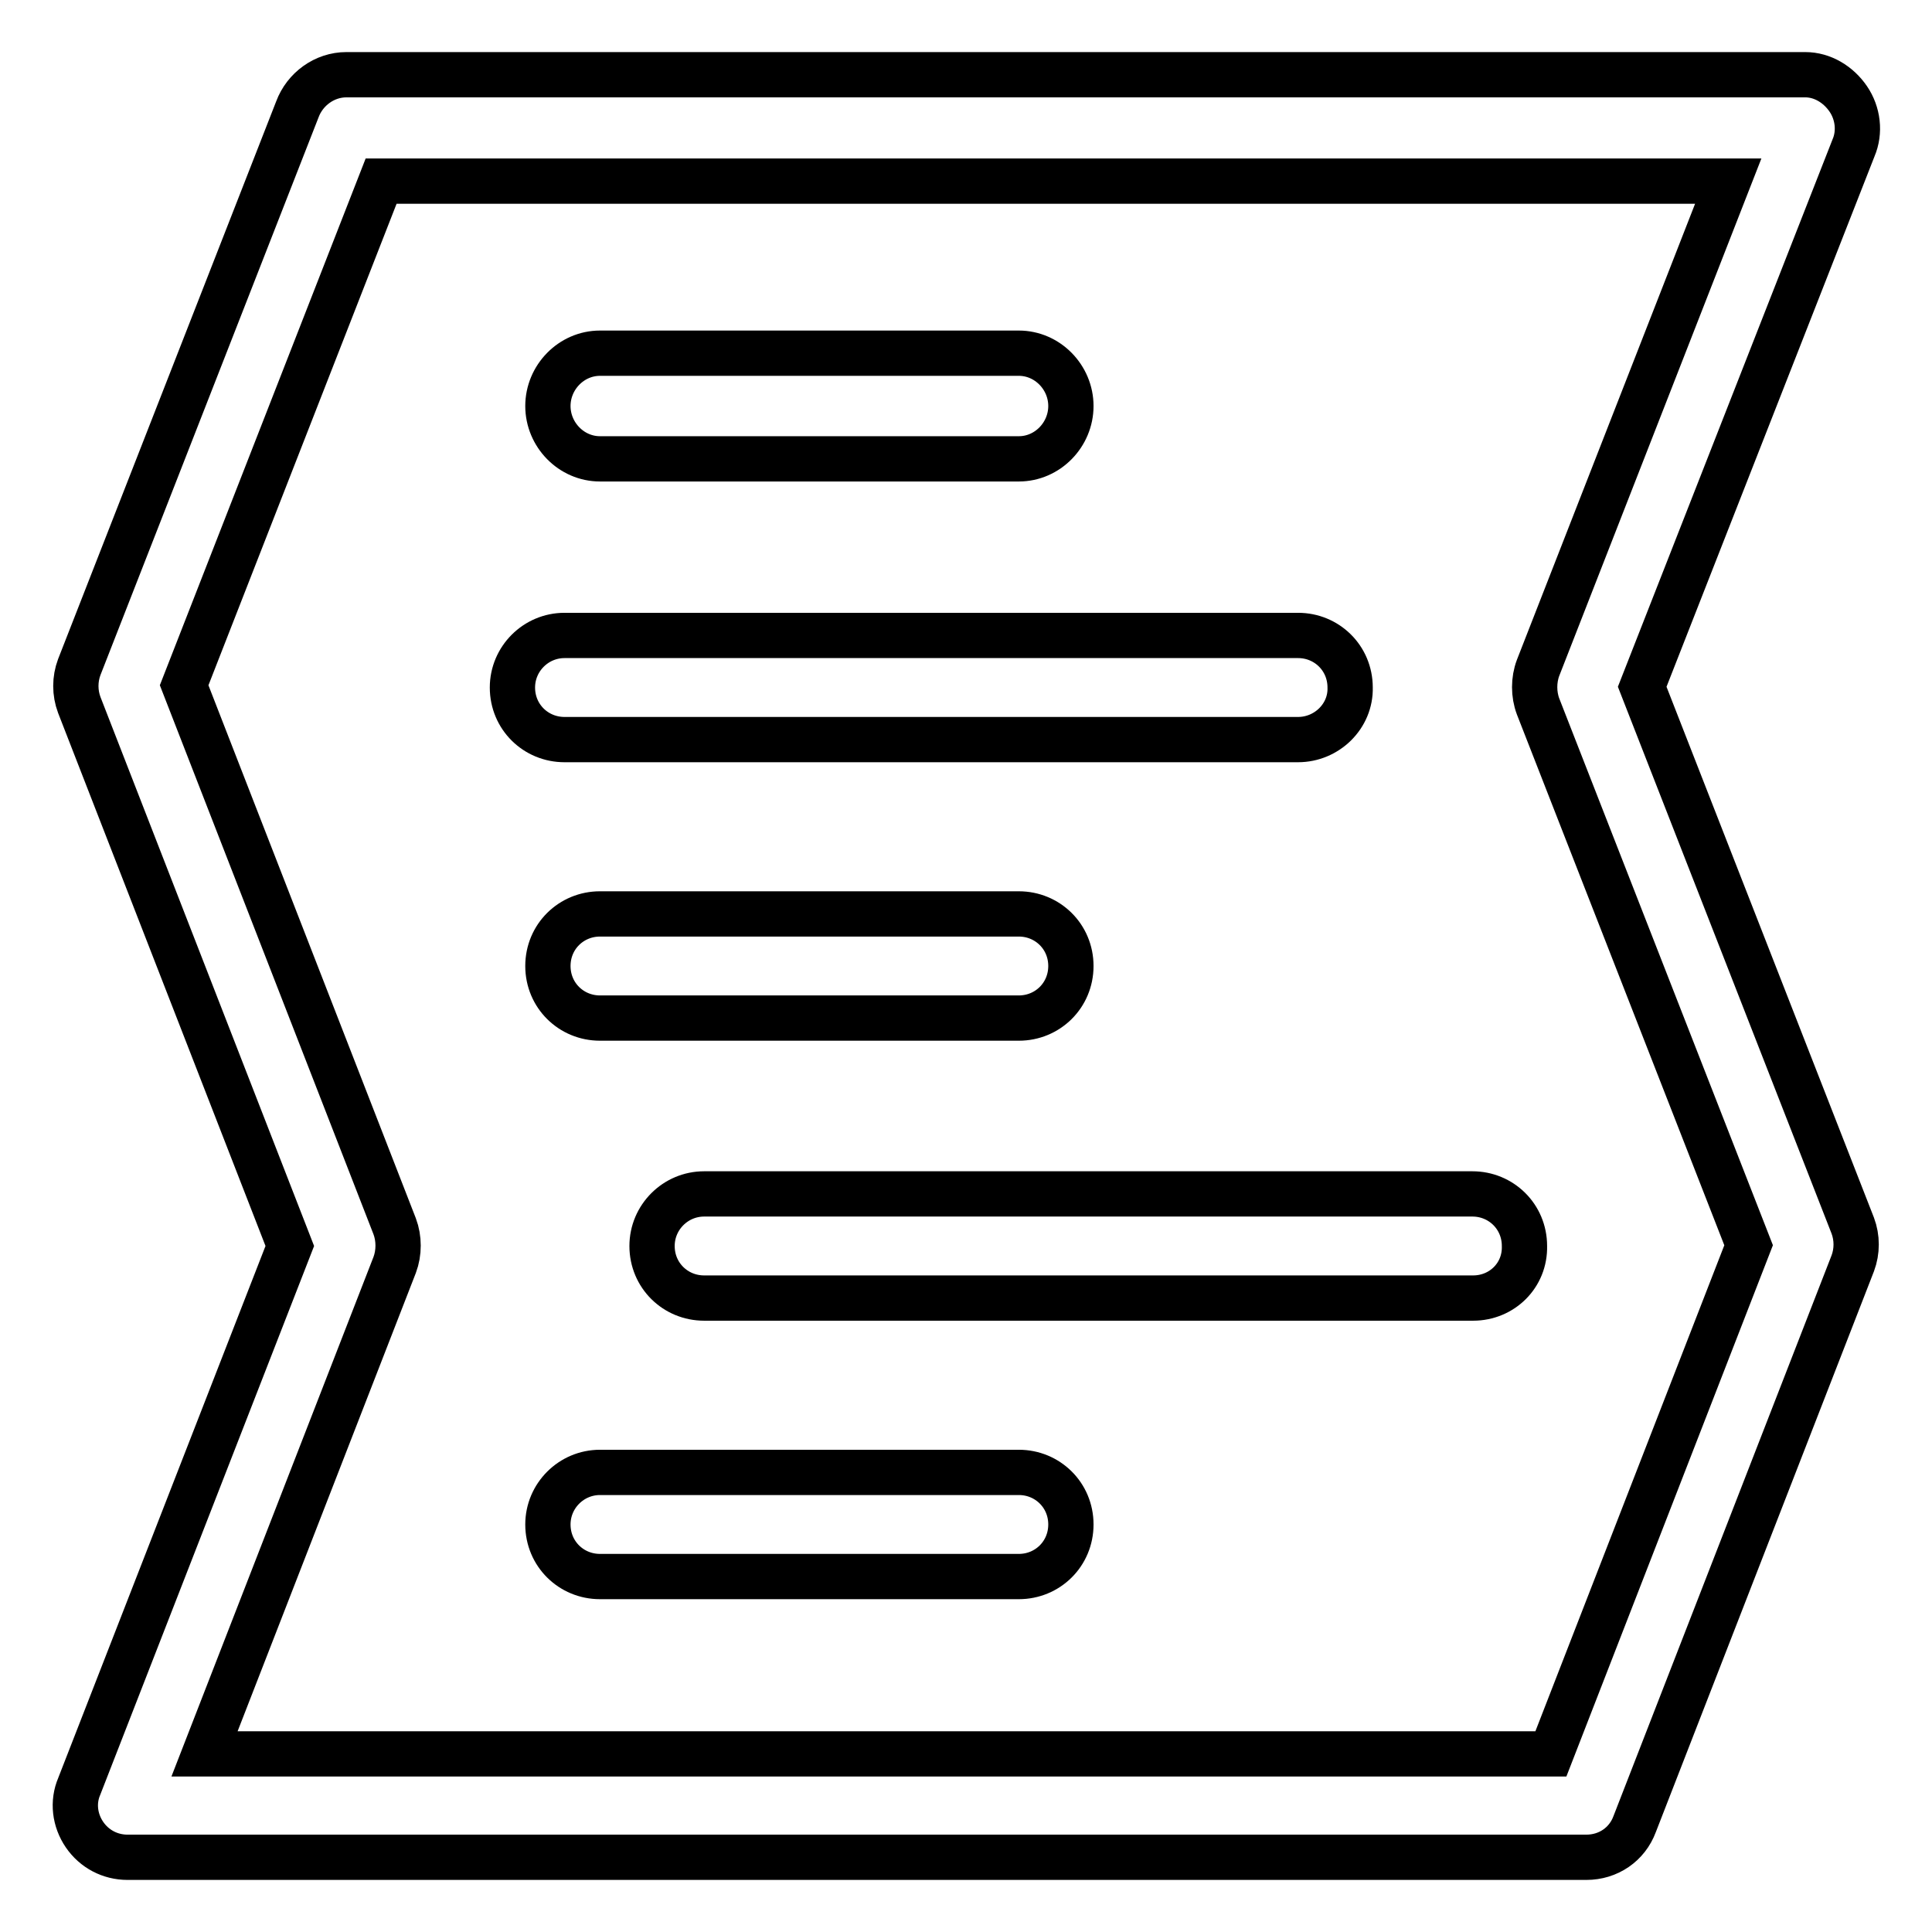 <?xml version="1.0" encoding="utf-8"?>
<!-- Svg Vector Icons : http://www.onlinewebfonts.com/icon -->
<!DOCTYPE svg PUBLIC "-//W3C//DTD SVG 1.1//EN" "http://www.w3.org/Graphics/SVG/1.1/DTD/svg11.dtd">
<svg version="1.1" xmlns="http://www.w3.org/2000/svg" xmlns:xlink="http://www.w3.org/1999/xlink" x="0px" y="0px" viewBox="0 0 256 256" enable-background="new 0 0 256 256" xml:space="preserve">
<g> <path stroke-width="6" fill-opacity="0" stroke="#000000"  d="M210.2,246.1H16.9c-2.3,0-4.4-1.1-5.7-3c-1.3-1.9-1.6-4.3-0.7-6.4l27.9-71.6L10.5,93.4 c-0.6-1.6-0.6-3.4,0-5l28.9-73.9c1-2.7,3.6-4.6,6.5-4.6h193.3c2.3,0,4.4,1.3,5.7,3.2c1.3,1.9,1.6,4.4,0.7,6.5L217.6,91l27.9,71.4 c0.6,1.6,0.6,3.4,0,5l-28.9,74.3C215.6,244.4,213.1,246.1,210.2,246.1z M27.1,232.4h178.4l26.2-67.4l-27.9-71.4 c-0.6-1.6-0.6-3.5,0-5.1l25.2-64.5H50.5L24.4,90.8l27.9,71.7c0.6,1.6,0.6,3.5,0,5.1L27.1,232.4z M172,98H74.8c-3.8,0-6.9-3-6.9-6.9 c0-3.8,3.1-6.9,6.9-6.9H172c3.8,0,6.9,3,6.9,6.9C179,94.9,175.8,98,172,98z M135,60.8H79.5c-3.8,0-6.9-3.2-6.9-7s3.1-7,6.9-7H135 c3.8,0,6.9,3.2,6.9,7S138.8,60.8,135,60.8z M195.2,172H93.3c-3.8,0-6.9-3-6.9-6.9c0-3.8,3.1-6.9,6.9-6.9h101.8c3.8,0,6.9,3,6.9,6.9 C202.1,169,199,172,195.2,172z M135,134.9H79.5c-3.8,0-6.9-3-6.9-6.9s3.1-6.9,6.9-6.9H135c3.8,0,6.9,3,6.9,6.9 S138.8,134.9,135,134.9z M135,208.9H79.5c-3.8,0-6.9-3-6.9-6.9c0-3.8,3.1-6.9,6.9-6.9H135c3.8,0,6.9,3,6.9,6.9 C141.9,205.9,138.8,208.9,135,208.9z"/></g>
</svg>